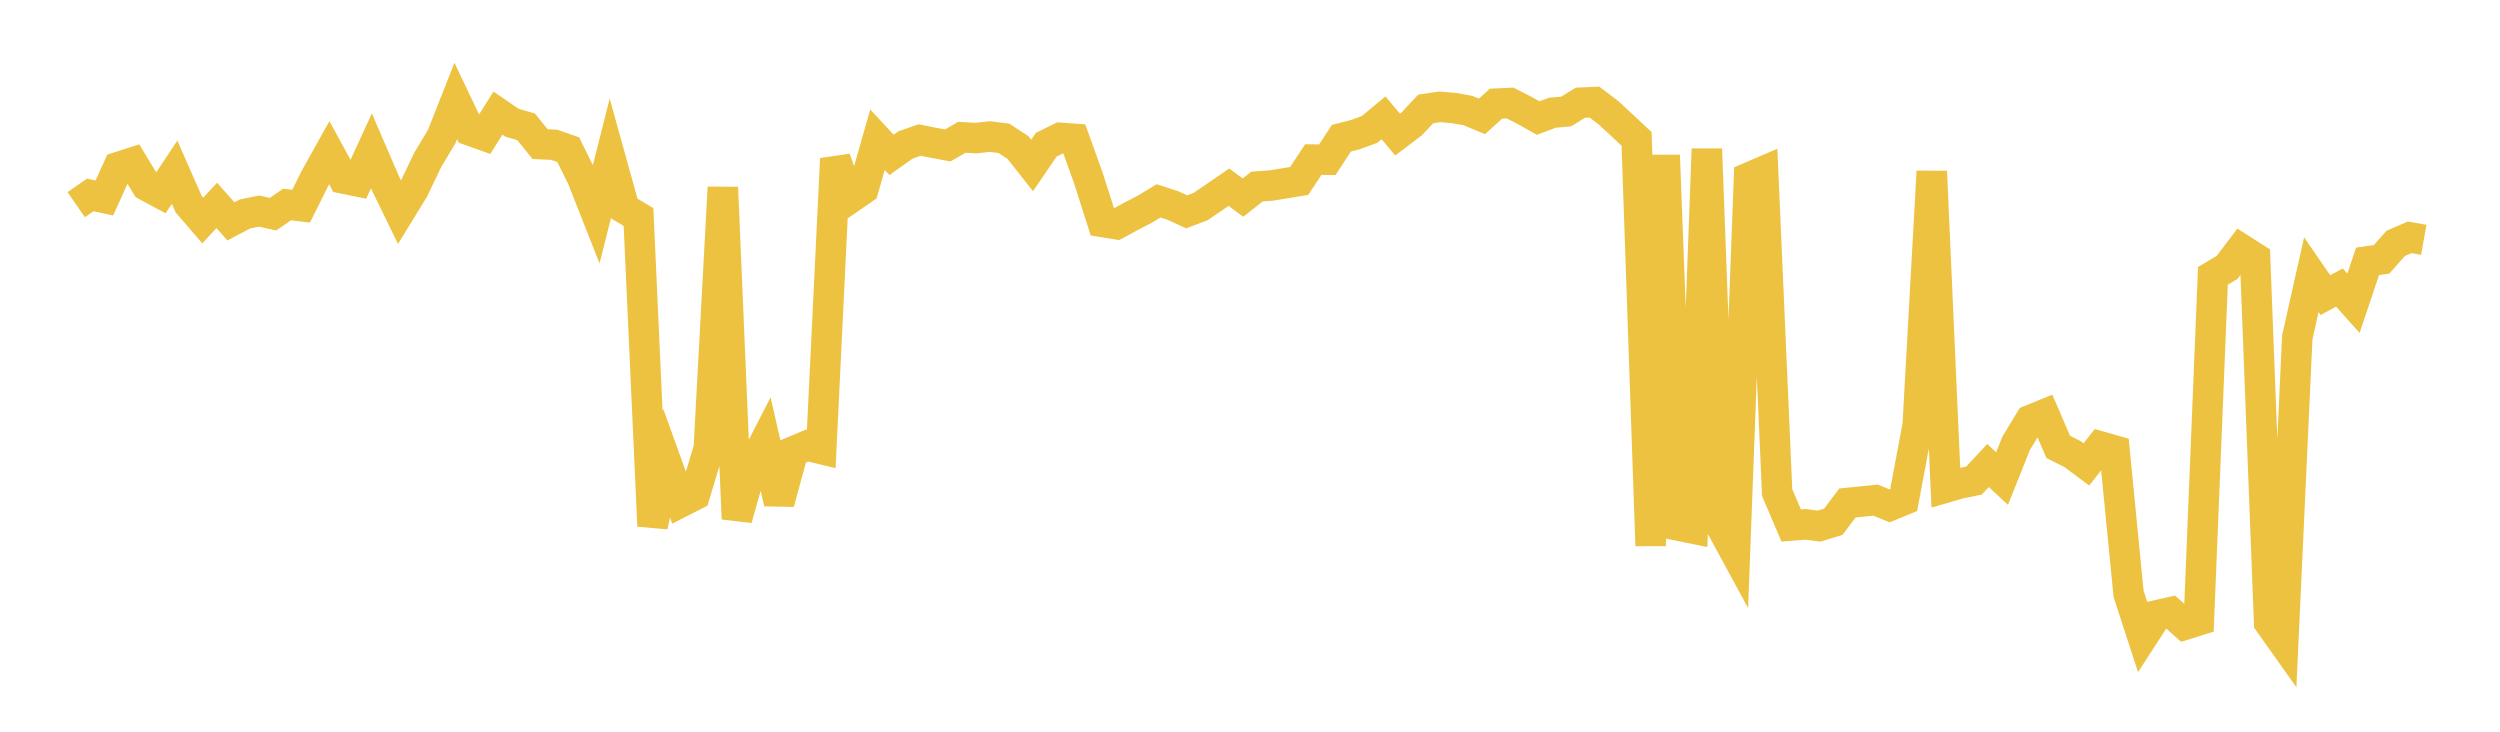<svg width="164" height="48" xmlns="http://www.w3.org/2000/svg" xmlns:xlink="http://www.w3.org/1999/xlink"><path fill="none" stroke="rgb(237,194,64)" stroke-width="2" d="M5,13.427L5.922,12.787L6.844,12.988L7.766,10.958L8.689,10.663L9.611,12.185L10.533,12.681L11.455,11.296L12.377,13.394L13.299,14.466L14.222,13.476L15.144,14.523L16.066,14.037L16.988,13.848L17.91,14.05L18.832,13.415L19.754,13.525L20.677,11.67L21.599,10.016L22.521,11.707L23.443,11.898L24.365,9.896L25.287,12.032L26.21,13.927L27.132,12.424L28.054,10.498L28.976,8.958L29.898,6.623L30.82,8.559L31.743,8.888L32.665,7.419L33.587,8.051L34.509,8.317L35.431,9.453L36.353,9.497L37.275,9.818L38.198,11.684L39.12,14.022L40.042,10.369L40.964,13.689L41.886,14.236L42.808,34.507L43.731,30.387L44.653,32.946L45.575,32.477L46.497,29.417L47.419,12.292L48.341,34.039L49.263,30.76L50.186,28.962L51.108,32.994L52.03,29.616L52.952,29.23L53.874,29.455L54.796,10.414L55.719,13.035L56.641,12.4L57.563,9.163L58.485,10.16L59.407,9.507L60.329,9.185L61.251,9.369L62.174,9.54L63.096,9.009L64.018,9.059L64.94,8.958L65.862,9.075L66.784,9.682L67.707,10.853L68.629,9.496L69.551,9.042L70.473,9.108L71.395,11.674L72.317,14.56L73.24,14.71L74.162,14.21L75.084,13.733L76.006,13.175L76.928,13.476L77.85,13.897L78.772,13.544L79.695,12.912L80.617,12.279L81.539,12.963L82.461,12.237L83.383,12.172L84.305,12.022L85.228,11.868L86.15,10.469L87.072,10.479L87.994,9.069L88.916,8.831L89.838,8.492L90.76,7.728L91.683,8.829L92.605,8.13L93.527,7.144L94.449,7.008L95.371,7.088L96.293,7.252L97.216,7.635L98.138,6.801L99.06,6.758L99.982,7.227L100.904,7.745L101.826,7.398L102.749,7.311L103.671,6.738L104.593,6.696L105.515,7.396L106.437,8.248L107.359,9.111L108.281,35.795L109.204,10.185L110.126,34.484L111.048,34.672L111.97,9.773L112.892,34.513L113.814,36.21L114.737,11.643L115.659,11.248L116.581,32.311L117.503,34.473L118.425,34.398L119.347,34.51L120.269,34.224L121.192,32.996L122.114,32.903L123.036,32.808L123.958,33.184L124.88,32.806L125.802,27.883L126.725,11.245L127.647,31.983L128.569,31.715L129.491,31.528L130.413,30.539L131.335,31.395L132.257,29.084L133.18,27.56L134.102,27.184L135.024,29.32L135.946,29.781L136.868,30.467L137.79,29.29L138.713,29.552L139.635,38.957L140.557,41.789L141.479,40.364L142.401,40.156L143.323,40.979L144.246,40.692L145.168,18.095L146.09,17.548L147.012,16.334L147.934,16.922L148.856,40.838L149.778,42.138L150.701,22.134L151.623,18.02L152.545,19.359L153.467,18.864L154.389,19.893L155.311,17.145L156.234,17.011L157.156,15.967L158.078,15.568L159,15.731"></path></svg>